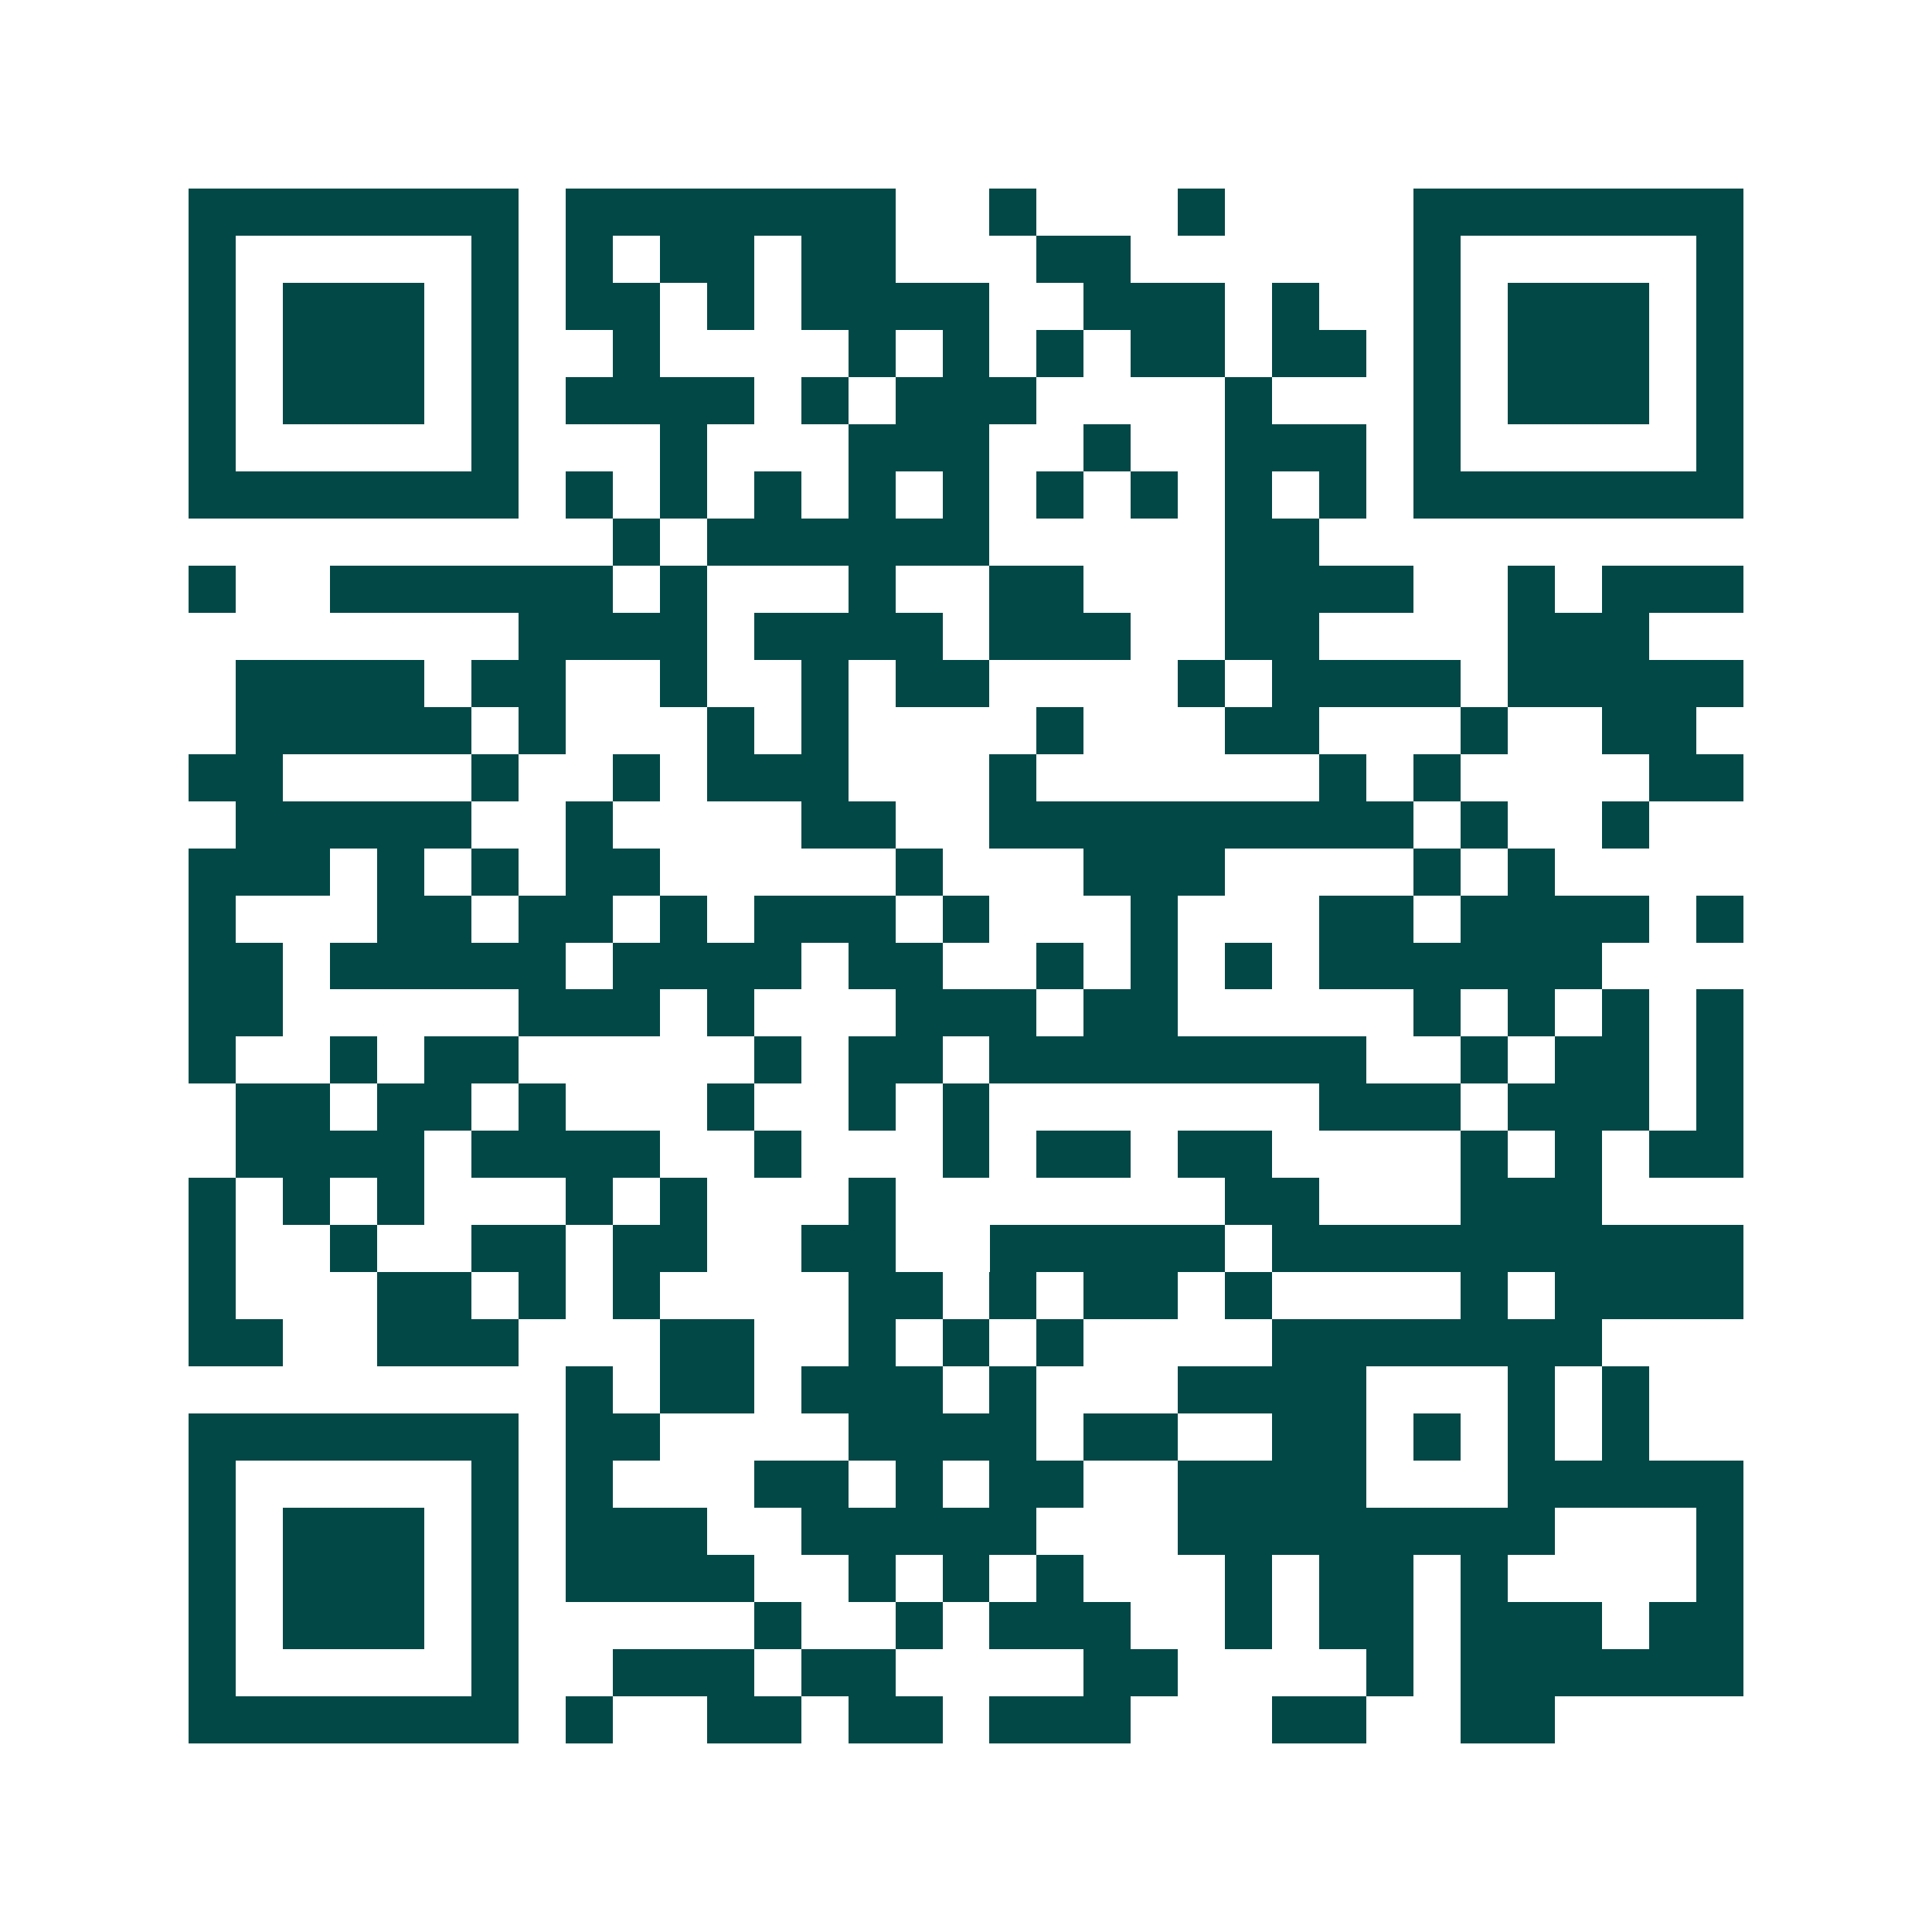<svg xmlns="http://www.w3.org/2000/svg" width="200" height="200" viewBox="0 0 41 41" shape-rendering="crispEdges"><path fill="#ffffff" d="M0 0h41v41H0z"/><path stroke="#014847" d="M4 4.5h7m1 0h7m2 0h1m3 0h1m4 0h7M4 5.5h1m5 0h1m1 0h1m1 0h2m1 0h2m3 0h2m6 0h1m5 0h1M4 6.5h1m1 0h3m1 0h1m1 0h2m1 0h1m1 0h4m2 0h3m1 0h1m2 0h1m1 0h3m1 0h1M4 7.5h1m1 0h3m1 0h1m2 0h1m4 0h1m1 0h1m1 0h1m1 0h2m1 0h2m1 0h1m1 0h3m1 0h1M4 8.5h1m1 0h3m1 0h1m1 0h4m1 0h1m1 0h3m4 0h1m3 0h1m1 0h3m1 0h1M4 9.5h1m5 0h1m3 0h1m3 0h3m2 0h1m2 0h3m1 0h1m5 0h1M4 10.5h7m1 0h1m1 0h1m1 0h1m1 0h1m1 0h1m1 0h1m1 0h1m1 0h1m1 0h1m1 0h7M13 11.5h1m1 0h6m5 0h2M4 12.5h1m2 0h6m1 0h1m3 0h1m2 0h2m3 0h4m2 0h1m1 0h3M11 13.5h4m1 0h4m1 0h3m2 0h2m4 0h3M5 14.5h4m1 0h2m2 0h1m2 0h1m1 0h2m4 0h1m1 0h4m1 0h5M5 15.5h5m1 0h1m3 0h1m1 0h1m4 0h1m3 0h2m3 0h1m2 0h2M4 16.5h2m4 0h1m2 0h1m1 0h3m3 0h1m6 0h1m1 0h1m4 0h2M5 17.5h5m2 0h1m4 0h2m2 0h9m1 0h1m2 0h1M4 18.5h3m1 0h1m1 0h1m1 0h2m5 0h1m3 0h3m4 0h1m1 0h1M4 19.5h1m3 0h2m1 0h2m1 0h1m1 0h3m1 0h1m3 0h1m3 0h2m1 0h4m1 0h1M4 20.5h2m1 0h5m1 0h4m1 0h2m2 0h1m1 0h1m1 0h1m1 0h6M4 21.5h2m5 0h3m1 0h1m3 0h3m1 0h2m5 0h1m1 0h1m1 0h1m1 0h1M4 22.5h1m2 0h1m1 0h2m5 0h1m1 0h2m1 0h8m2 0h1m1 0h2m1 0h1M5 23.5h2m1 0h2m1 0h1m3 0h1m2 0h1m1 0h1m7 0h3m1 0h3m1 0h1M5 24.5h4m1 0h4m2 0h1m3 0h1m1 0h2m1 0h2m4 0h1m1 0h1m1 0h2M4 25.5h1m1 0h1m1 0h1m3 0h1m1 0h1m3 0h1m7 0h2m3 0h3M4 26.5h1m2 0h1m2 0h2m1 0h2m2 0h2m2 0h5m1 0h10M4 27.5h1m3 0h2m1 0h1m1 0h1m4 0h2m1 0h1m1 0h2m1 0h1m4 0h1m1 0h4M4 28.5h2m2 0h3m3 0h2m2 0h1m1 0h1m1 0h1m4 0h7M12 29.5h1m1 0h2m1 0h3m1 0h1m3 0h4m3 0h1m1 0h1M4 30.5h7m1 0h2m4 0h4m1 0h2m2 0h2m1 0h1m1 0h1m1 0h1M4 31.5h1m5 0h1m1 0h1m3 0h2m1 0h1m1 0h2m2 0h4m3 0h5M4 32.5h1m1 0h3m1 0h1m1 0h3m2 0h5m3 0h8m3 0h1M4 33.5h1m1 0h3m1 0h1m1 0h4m2 0h1m1 0h1m1 0h1m3 0h1m1 0h2m1 0h1m4 0h1M4 34.5h1m1 0h3m1 0h1m5 0h1m2 0h1m1 0h3m2 0h1m1 0h2m1 0h3m1 0h2M4 35.5h1m5 0h1m2 0h3m1 0h2m4 0h2m4 0h1m1 0h6M4 36.5h7m1 0h1m2 0h2m1 0h2m1 0h3m3 0h2m2 0h2"/></svg>
